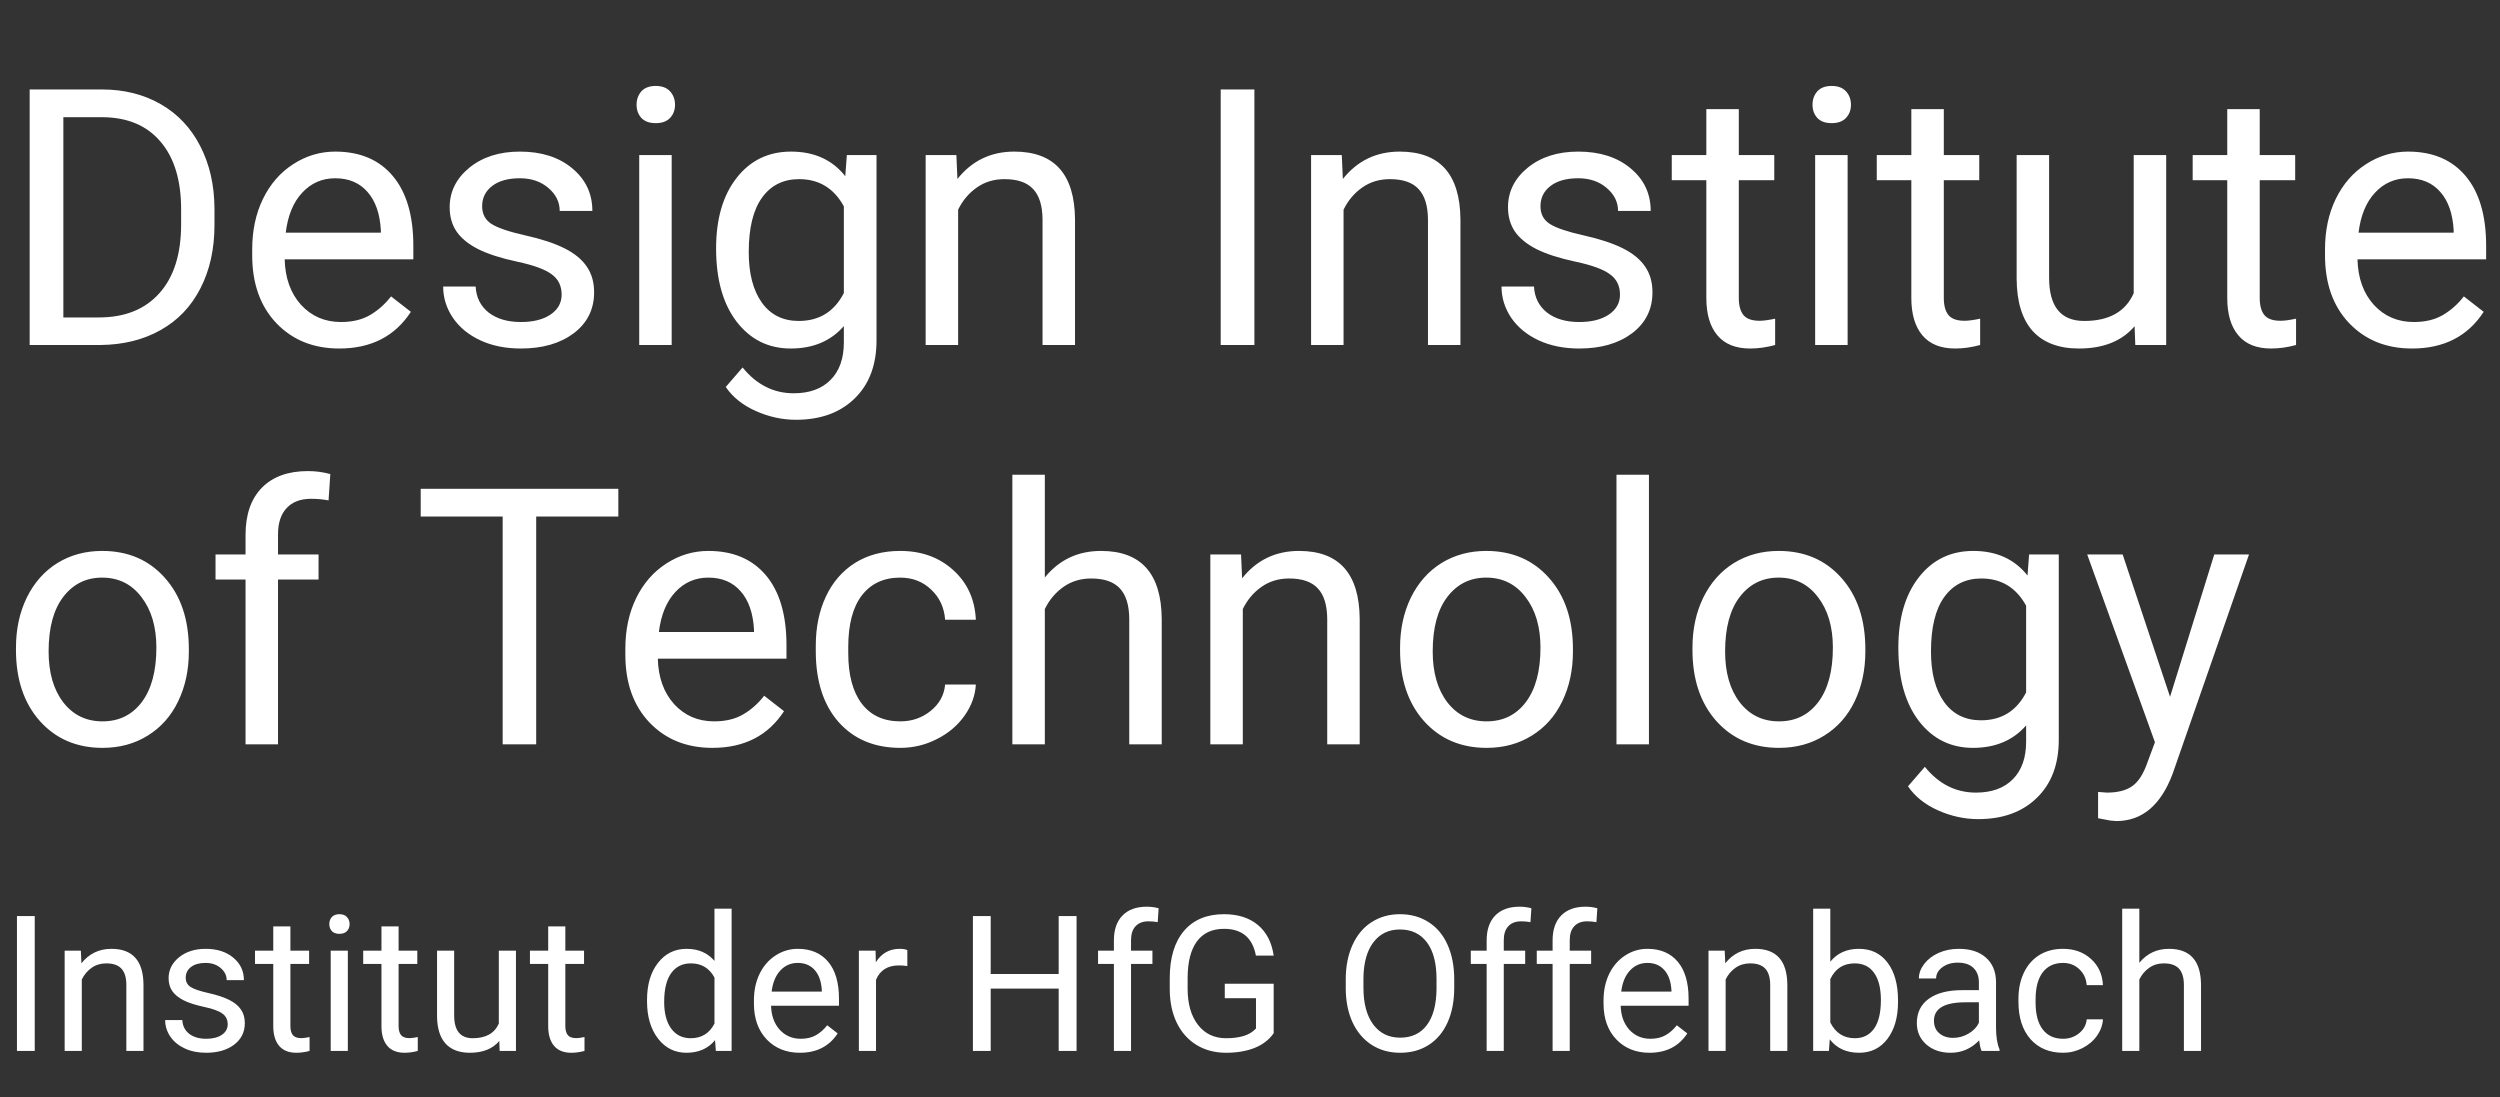 <svg width="180" height="79" viewBox="0 0 180 79" fill="none" xmlns="http://www.w3.org/2000/svg">
<rect x="0" y="0" width="180" height="79" fill="#333333" stroke="none"/>
<path d="M2.136 24.84V6.441H7.329C8.93 6.441 10.345 6.795 11.575 7.502C12.805 8.21 13.753 9.217 14.419 10.523C15.093 11.829 15.434 13.328 15.442 15.021V16.197C15.442 17.932 15.105 19.453 14.431 20.759C13.766 22.064 12.81 23.067 11.563 23.766C10.324 24.465 8.88 24.823 7.228 24.84H2.136ZM4.562 8.438V22.856H7.115C8.985 22.856 10.438 22.275 11.474 21.112C12.519 19.95 13.041 18.294 13.041 16.146V15.072C13.041 12.983 12.549 11.361 11.563 10.207C10.585 9.044 9.195 8.454 7.393 8.438H4.562ZM24.427 25.093C22.574 25.093 21.066 24.486 19.903 23.273C18.741 22.052 18.159 20.422 18.159 18.383V17.953C18.159 16.597 18.416 15.388 18.93 14.326C19.452 13.257 20.177 12.422 21.104 11.824C22.039 11.218 23.05 10.915 24.137 10.915C25.914 10.915 27.296 11.5 28.281 12.671C29.267 13.842 29.76 15.518 29.76 17.701V18.674H20.497C20.531 20.021 20.922 21.112 21.672 21.947C22.43 22.772 23.391 23.185 24.553 23.185C25.379 23.185 26.078 23.016 26.651 22.679C27.224 22.342 27.725 21.896 28.155 21.34L29.583 22.452C28.437 24.213 26.719 25.093 24.427 25.093ZM24.137 12.835C23.193 12.835 22.401 13.181 21.761 13.871C21.12 14.554 20.724 15.514 20.573 16.753H27.422V16.576C27.355 15.388 27.035 14.47 26.462 13.821C25.889 13.164 25.114 12.835 24.137 12.835ZM40.438 21.213C40.438 20.582 40.198 20.093 39.718 19.748C39.246 19.394 38.416 19.09 37.228 18.838C36.049 18.585 35.11 18.282 34.41 17.928C33.719 17.574 33.206 17.153 32.869 16.664C32.54 16.176 32.376 15.594 32.376 14.92C32.376 13.8 32.848 12.852 33.791 12.077C34.743 11.302 35.956 10.915 37.431 10.915C38.981 10.915 40.236 11.315 41.196 12.115C42.165 12.915 42.65 13.939 42.65 15.186H40.299C40.299 14.546 40.025 13.994 39.478 13.53C38.938 13.067 38.256 12.835 37.431 12.835C36.58 12.835 35.914 13.021 35.434 13.391C34.954 13.762 34.714 14.246 34.714 14.845C34.714 15.409 34.937 15.834 35.383 16.121C35.83 16.407 36.634 16.681 37.797 16.942C38.968 17.203 39.916 17.515 40.64 17.877C41.365 18.24 41.9 18.678 42.245 19.192C42.599 19.697 42.776 20.316 42.776 21.049C42.776 22.271 42.287 23.252 41.31 23.994C40.333 24.727 39.065 25.093 37.506 25.093C36.411 25.093 35.442 24.899 34.6 24.512C33.757 24.124 33.096 23.585 32.616 22.894C32.144 22.195 31.908 21.441 31.908 20.632H34.246C34.288 21.416 34.6 22.039 35.181 22.503C35.771 22.957 36.546 23.185 37.506 23.185C38.391 23.185 39.099 23.008 39.629 22.654C40.169 22.292 40.438 21.812 40.438 21.213ZM48.361 24.84H46.024V11.167H48.361V24.84ZM45.834 7.54C45.834 7.161 45.948 6.841 46.175 6.58C46.411 6.319 46.757 6.188 47.212 6.188C47.666 6.188 48.012 6.319 48.248 6.58C48.484 6.841 48.602 7.161 48.602 7.54C48.602 7.92 48.484 8.235 48.248 8.488C48.012 8.741 47.666 8.867 47.212 8.867C46.757 8.867 46.411 8.741 46.175 8.488C45.948 8.235 45.834 7.92 45.834 7.54ZM51.559 17.89C51.559 15.759 52.051 14.065 53.037 12.81C54.023 11.546 55.329 10.915 56.955 10.915C58.623 10.915 59.924 11.504 60.859 12.684L60.973 11.167H63.109V24.512C63.109 26.281 62.582 27.675 61.529 28.695C60.484 29.714 59.078 30.224 57.308 30.224C56.323 30.224 55.358 30.013 54.415 29.592C53.471 29.171 52.751 28.593 52.254 27.861L53.467 26.458C54.469 27.696 55.695 28.316 57.144 28.316C58.281 28.316 59.166 27.995 59.798 27.355C60.438 26.715 60.758 25.813 60.758 24.651V23.476C59.823 24.554 58.547 25.093 56.929 25.093C55.329 25.093 54.031 24.449 53.037 23.16C52.051 21.871 51.559 20.114 51.559 17.89ZM53.909 18.155C53.909 19.697 54.225 20.91 54.857 21.795C55.489 22.671 56.373 23.109 57.511 23.109C58.985 23.109 60.068 22.439 60.758 21.1V14.857C60.042 13.551 58.968 12.898 57.536 12.898C56.398 12.898 55.51 13.341 54.87 14.225C54.229 15.11 53.909 16.42 53.909 18.155ZM68.859 11.167L68.934 12.886C69.979 11.572 71.344 10.915 73.029 10.915C75.918 10.915 77.376 12.545 77.401 15.805V24.84H75.063V15.792C75.055 14.807 74.827 14.078 74.381 13.606C73.943 13.134 73.256 12.898 72.321 12.898C71.563 12.898 70.897 13.101 70.324 13.505C69.752 13.909 69.305 14.44 68.985 15.097V24.84H66.647V11.167H68.859ZM90.316 24.84H87.89V6.441H90.316V24.84ZM96.609 11.167L96.685 12.886C97.73 11.572 99.094 10.915 100.779 10.915C103.669 10.915 105.126 12.545 105.152 15.805V24.84H102.814V15.792C102.806 14.807 102.578 14.078 102.132 13.606C101.693 13.134 101.007 12.898 100.072 12.898C99.314 12.898 98.648 13.101 98.075 13.505C97.502 13.909 97.056 14.44 96.736 15.097V24.84H94.398V11.167H96.609ZM116.639 21.213C116.639 20.582 116.399 20.093 115.918 19.748C115.447 19.394 114.617 19.09 113.429 18.838C112.249 18.585 111.31 18.282 110.611 17.928C109.92 17.574 109.406 17.153 109.069 16.664C108.741 16.176 108.576 15.594 108.576 14.92C108.576 13.8 109.048 12.852 109.992 12.077C110.944 11.302 112.157 10.915 113.631 10.915C115.181 10.915 116.437 11.315 117.397 12.115C118.366 12.915 118.85 13.939 118.85 15.186H116.5C116.5 14.546 116.226 13.994 115.678 13.53C115.139 13.067 114.457 12.835 113.631 12.835C112.78 12.835 112.115 13.021 111.635 13.391C111.154 13.762 110.914 14.246 110.914 14.845C110.914 15.409 111.137 15.834 111.584 16.121C112.03 16.407 112.835 16.681 113.998 16.942C115.169 17.203 116.116 17.515 116.841 17.877C117.565 18.24 118.1 18.678 118.446 19.192C118.8 19.697 118.977 20.316 118.977 21.049C118.977 22.271 118.488 23.252 117.511 23.994C116.533 24.727 115.266 25.093 113.707 25.093C112.612 25.093 111.643 24.899 110.8 24.512C109.958 24.124 109.297 23.585 108.816 22.894C108.345 22.195 108.109 21.441 108.109 20.632H110.447C110.489 21.416 110.8 22.039 111.382 22.503C111.971 22.957 112.747 23.185 113.707 23.185C114.592 23.185 115.299 23.008 115.83 22.654C116.369 22.292 116.639 21.812 116.639 21.213ZM125.194 7.856V11.167H127.747V12.974H125.194V21.454C125.194 22.001 125.308 22.414 125.535 22.692C125.763 22.962 126.15 23.096 126.698 23.096C126.967 23.096 127.338 23.046 127.81 22.945V24.84C127.195 25.009 126.597 25.093 126.015 25.093C124.971 25.093 124.183 24.777 123.652 24.145C123.121 23.514 122.856 22.616 122.856 21.454V12.974H120.367V11.167H122.856V7.856H125.194ZM133.029 24.84H130.691V11.167H133.029V24.84ZM130.501 7.54C130.501 7.161 130.615 6.841 130.843 6.58C131.078 6.319 131.424 6.188 131.879 6.188C132.334 6.188 132.679 6.319 132.915 6.58C133.151 6.841 133.269 7.161 133.269 7.54C133.269 7.92 133.151 8.235 132.915 8.488C132.679 8.741 132.334 8.867 131.879 8.867C131.424 8.867 131.078 8.741 130.843 8.488C130.615 8.235 130.501 7.92 130.501 7.54ZM139.954 7.856V11.167H142.506V12.974H139.954V21.454C139.954 22.001 140.068 22.414 140.295 22.692C140.522 22.962 140.91 23.096 141.458 23.096C141.727 23.096 142.098 23.046 142.57 22.945V24.84C141.955 25.009 141.357 25.093 140.775 25.093C139.731 25.093 138.943 24.777 138.412 24.145C137.881 23.514 137.616 22.616 137.616 21.454V12.974H135.127V11.167H137.616V7.856H139.954ZM153.69 23.488C152.78 24.558 151.445 25.093 149.684 25.093C148.227 25.093 147.115 24.672 146.348 23.829C145.59 22.979 145.207 21.723 145.198 20.064V11.167H147.536V20C147.536 22.073 148.378 23.109 150.063 23.109C151.849 23.109 153.037 22.444 153.627 21.112V11.167H155.965V24.84H153.741L153.69 23.488ZM162.7 7.856V11.167H165.253V12.974H162.7V21.454C162.7 22.001 162.814 22.414 163.041 22.692C163.269 22.962 163.656 23.096 164.204 23.096C164.474 23.096 164.844 23.046 165.316 22.945V24.84C164.701 25.009 164.103 25.093 163.522 25.093C162.477 25.093 161.689 24.777 161.159 24.145C160.628 23.514 160.362 22.616 160.362 21.454V12.974H157.873V11.167H160.362V7.856H162.7ZM173.669 25.093C171.816 25.093 170.308 24.486 169.145 23.273C167.982 22.052 167.401 20.422 167.401 18.383V17.953C167.401 16.597 167.658 15.388 168.172 14.326C168.694 13.257 169.419 12.422 170.346 11.824C171.281 11.218 172.292 10.915 173.378 10.915C175.156 10.915 176.538 11.5 177.523 12.671C178.509 13.842 179.002 15.518 179.002 17.701V18.674H169.739C169.773 20.021 170.164 21.112 170.914 21.947C171.672 22.772 172.633 23.185 173.795 23.185C174.621 23.185 175.32 23.016 175.893 22.679C176.466 22.342 176.967 21.896 177.397 21.34L178.825 22.452C177.679 24.213 175.961 25.093 173.669 25.093ZM173.378 12.835C172.435 12.835 171.643 13.181 171.003 13.871C170.362 14.554 169.966 15.514 169.815 16.753H176.664V16.576C176.597 15.388 176.277 14.47 175.704 13.821C175.131 13.164 174.356 12.835 173.378 12.835Z" fill="white"/>
<path d="M1.15 46.63C1.15 45.291 1.411 44.086 1.933 43.016C2.464 41.946 3.197 41.121 4.132 40.539C5.076 39.958 6.15 39.667 7.355 39.667C9.217 39.667 10.72 40.312 11.866 41.601C13.02 42.89 13.597 44.604 13.597 46.744V46.908C13.597 48.239 13.34 49.436 12.826 50.497C12.321 51.55 11.592 52.372 10.64 52.961C9.697 53.551 8.61 53.846 7.38 53.846C5.527 53.846 4.023 53.202 2.869 51.913C1.723 50.624 1.15 48.918 1.15 46.795V46.63ZM3.5 46.908C3.5 48.425 3.85 49.642 4.549 50.56C5.257 51.479 6.201 51.938 7.38 51.938C8.568 51.938 9.511 51.474 10.211 50.548C10.91 49.613 11.259 48.307 11.259 46.63C11.259 45.131 10.901 43.918 10.185 42.991C9.478 42.056 8.534 41.588 7.355 41.588C6.201 41.588 5.27 42.047 4.562 42.966C3.854 43.884 3.5 45.198 3.5 46.908ZM17.679 53.593V41.727H15.518V39.92H17.679V38.517C17.679 37.051 18.071 35.918 18.854 35.118C19.638 34.318 20.746 33.918 22.178 33.918C22.717 33.918 23.252 33.989 23.783 34.132L23.656 36.028C23.26 35.952 22.839 35.914 22.393 35.914C21.634 35.914 21.049 36.138 20.636 36.584C20.223 37.022 20.017 37.654 20.017 38.48V39.92H22.936V41.727H20.017V53.593H17.679ZM44.52 37.191H38.606V53.593H36.192V37.191H30.291V35.194H44.52V37.191ZM51.293 53.846C49.44 53.846 47.932 53.239 46.769 52.026C45.607 50.805 45.025 49.175 45.025 47.136V46.706C45.025 45.35 45.282 44.141 45.796 43.079C46.319 42.009 47.043 41.175 47.97 40.577C48.905 39.971 49.916 39.667 51.003 39.667C52.78 39.667 54.162 40.253 55.148 41.424C56.133 42.595 56.626 44.271 56.626 46.453V47.426H47.363C47.397 48.774 47.789 49.865 48.538 50.699C49.297 51.525 50.257 51.938 51.42 51.938C52.245 51.938 52.944 51.769 53.517 51.432C54.09 51.095 54.592 50.649 55.021 50.093L56.449 51.205C55.303 52.966 53.585 53.846 51.293 53.846ZM51.003 41.588C50.059 41.588 49.267 41.934 48.627 42.624C47.987 43.307 47.591 44.267 47.439 45.506H54.288V45.329C54.221 44.141 53.901 43.223 53.328 42.574C52.755 41.917 51.98 41.588 51.003 41.588ZM64.827 51.938C65.661 51.938 66.39 51.685 67.014 51.18C67.637 50.674 67.982 50.042 68.05 49.284H70.261C70.219 50.068 69.95 50.813 69.453 51.521C68.955 52.228 68.29 52.793 67.456 53.214C66.63 53.635 65.754 53.846 64.827 53.846C62.965 53.846 61.483 53.227 60.379 51.988C59.284 50.742 58.736 49.04 58.736 46.883V46.491C58.736 45.16 58.981 43.977 59.469 42.94C59.958 41.904 60.657 41.1 61.567 40.527C62.485 39.954 63.568 39.667 64.815 39.667C66.348 39.667 67.62 40.127 68.631 41.045C69.65 41.963 70.194 43.155 70.261 44.621H68.05C67.982 43.736 67.645 43.012 67.039 42.447C66.441 41.875 65.699 41.588 64.815 41.588C63.627 41.588 62.704 42.018 62.047 42.877C61.399 43.728 61.074 44.962 61.074 46.58V47.022C61.074 48.597 61.399 49.811 62.047 50.661C62.696 51.512 63.623 51.938 64.827 51.938ZM75.228 41.576C76.264 40.303 77.612 39.667 79.271 39.667C82.161 39.667 83.618 41.297 83.644 44.558V53.593H81.306V44.545C81.297 43.56 81.07 42.831 80.624 42.359C80.185 41.887 79.499 41.651 78.564 41.651C77.805 41.651 77.14 41.854 76.567 42.258C75.994 42.662 75.548 43.193 75.228 43.85V53.593H72.89V34.183H75.228V41.576ZM89.356 39.92L89.431 41.639C90.476 40.325 91.841 39.667 93.526 39.667C96.415 39.667 97.873 41.297 97.898 44.558V53.593H95.56V44.545C95.552 43.56 95.325 42.831 94.878 42.359C94.44 41.887 93.753 41.651 92.818 41.651C92.06 41.651 91.394 41.854 90.822 42.258C90.249 42.662 89.802 43.193 89.482 43.85V53.593H87.144V39.92H89.356ZM100.805 46.63C100.805 45.291 101.066 44.086 101.588 43.016C102.119 41.946 102.852 41.121 103.787 40.539C104.731 39.958 105.805 39.667 107.009 39.667C108.871 39.667 110.375 40.312 111.521 41.601C112.675 42.89 113.252 44.604 113.252 46.744V46.908C113.252 48.239 112.995 49.436 112.481 50.497C111.976 51.55 111.247 52.372 110.295 52.961C109.351 53.551 108.265 53.846 107.035 53.846C105.181 53.846 103.677 53.202 102.523 51.913C101.378 50.624 100.805 48.918 100.805 46.795V46.63ZM103.155 46.908C103.155 48.425 103.505 49.642 104.204 50.56C104.912 51.479 105.855 51.938 107.035 51.938C108.223 51.938 109.166 51.474 109.865 50.548C110.565 49.613 110.914 48.307 110.914 46.63C110.914 45.131 110.556 43.918 109.84 42.991C109.132 42.056 108.189 41.588 107.009 41.588C105.855 41.588 104.924 42.047 104.217 42.966C103.509 43.884 103.155 45.198 103.155 46.908ZM118.724 53.593H116.386V34.183H118.724V53.593ZM121.858 46.63C121.858 45.291 122.119 44.086 122.641 43.016C123.172 41.946 123.905 41.121 124.84 40.539C125.784 39.958 126.858 39.667 128.062 39.667C129.924 39.667 131.428 40.312 132.574 41.601C133.728 42.89 134.305 44.604 134.305 46.744V46.908C134.305 48.239 134.048 49.436 133.534 50.497C133.029 51.55 132.3 52.372 131.348 52.961C130.405 53.551 129.318 53.846 128.088 53.846C126.234 53.846 124.731 53.202 123.576 51.913C122.431 50.624 121.858 48.918 121.858 46.795V46.63ZM124.208 46.908C124.208 48.425 124.558 49.642 125.257 50.56C125.965 51.479 126.908 51.938 128.088 51.938C129.276 51.938 130.219 51.474 130.918 50.548C131.618 49.613 131.967 48.307 131.967 46.63C131.967 45.131 131.609 43.918 130.893 42.991C130.185 42.056 129.242 41.588 128.062 41.588C126.908 41.588 125.977 42.047 125.27 42.966C124.562 43.884 124.208 45.198 124.208 46.908ZM136.681 46.643C136.681 44.511 137.174 42.818 138.159 41.563C139.145 40.299 140.451 39.667 142.077 39.667C143.745 39.667 145.046 40.257 145.982 41.437L146.095 39.92H148.231V53.265C148.231 55.034 147.704 56.428 146.651 57.447C145.607 58.467 144.2 58.977 142.431 58.977C141.445 58.977 140.48 58.766 139.537 58.345C138.593 57.923 137.873 57.346 137.376 56.614L138.589 55.211C139.592 56.449 140.817 57.068 142.266 57.068C143.404 57.068 144.288 56.748 144.92 56.108C145.56 55.468 145.881 54.566 145.881 53.404V52.228C144.945 53.307 143.669 53.846 142.052 53.846C140.451 53.846 139.153 53.202 138.159 51.913C137.174 50.624 136.681 48.867 136.681 46.643ZM139.031 46.908C139.031 48.45 139.347 49.663 139.979 50.548C140.611 51.424 141.496 51.862 142.633 51.862C144.107 51.862 145.19 51.192 145.881 49.853V43.61C145.164 42.304 144.09 41.651 142.658 41.651C141.521 41.651 140.632 42.094 139.992 42.978C139.351 43.863 139.031 45.173 139.031 46.908ZM156.243 50.169L159.427 39.92H161.929L156.432 55.704C155.581 57.978 154.229 59.116 152.376 59.116L151.934 59.078L151.062 58.913V57.018L151.694 57.068C152.485 57.068 153.1 56.908 153.539 56.588C153.985 56.268 154.351 55.683 154.638 54.832L155.156 53.442L150.278 39.92H152.831L156.243 50.169Z" fill="white"/>
<path d="M2.501 75.666H1.221V65.955H2.501V75.666ZM5.822 68.45L5.862 69.357C6.414 68.663 7.134 68.316 8.023 68.316C9.548 68.316 10.318 69.177 10.331 70.897V75.666H9.097V70.891C9.093 70.37 8.973 69.986 8.737 69.737C8.506 69.488 8.143 69.363 7.65 69.363C7.25 69.363 6.898 69.47 6.596 69.683C6.294 69.897 6.058 70.177 5.889 70.524V75.666H4.655V68.45H5.822ZM16.394 73.752C16.394 73.418 16.267 73.16 16.013 72.978C15.764 72.791 15.326 72.631 14.7 72.498C14.077 72.365 13.581 72.205 13.212 72.018C12.848 71.831 12.576 71.609 12.399 71.351C12.225 71.093 12.139 70.786 12.139 70.43C12.139 69.839 12.387 69.339 12.885 68.93C13.388 68.521 14.028 68.316 14.806 68.316C15.624 68.316 16.287 68.527 16.794 68.95C17.305 69.372 17.561 69.912 17.561 70.57H16.32C16.32 70.233 16.176 69.941 15.887 69.697C15.602 69.452 15.242 69.33 14.806 69.33C14.357 69.33 14.006 69.428 13.752 69.624C13.499 69.819 13.372 70.075 13.372 70.391C13.372 70.688 13.49 70.913 13.726 71.064C13.961 71.215 14.386 71.36 15 71.498C15.618 71.635 16.118 71.8 16.5 71.991C16.883 72.182 17.165 72.413 17.347 72.685C17.534 72.951 17.627 73.278 17.627 73.665C17.627 74.31 17.37 74.828 16.854 75.219C16.338 75.606 15.669 75.799 14.846 75.799C14.268 75.799 13.757 75.697 13.312 75.493C12.868 75.288 12.519 75.004 12.265 74.639C12.016 74.27 11.892 73.872 11.892 73.445H13.126C13.148 73.859 13.312 74.188 13.619 74.432C13.93 74.672 14.339 74.792 14.846 74.792C15.313 74.792 15.687 74.699 15.967 74.512C16.251 74.321 16.394 74.068 16.394 73.752ZM20.909 66.702V68.45H22.256V69.403H20.909V73.879C20.909 74.168 20.969 74.385 21.089 74.532C21.209 74.674 21.413 74.746 21.703 74.746C21.845 74.746 22.04 74.719 22.289 74.666V75.666C21.965 75.755 21.649 75.799 21.342 75.799C20.791 75.799 20.375 75.633 20.095 75.299C19.815 74.966 19.675 74.492 19.675 73.879V69.403H18.361V68.45H19.675V66.702H20.909ZM25.044 75.666H23.81V68.45H25.044V75.666ZM23.71 66.535C23.71 66.335 23.77 66.166 23.89 66.029C24.015 65.891 24.197 65.822 24.437 65.822C24.677 65.822 24.859 65.891 24.984 66.029C25.108 66.166 25.171 66.335 25.171 66.535C25.171 66.736 25.108 66.902 24.984 67.036C24.859 67.169 24.677 67.236 24.437 67.236C24.197 67.236 24.015 67.169 23.89 67.036C23.77 66.902 23.71 66.736 23.71 66.535ZM28.699 66.702V68.45H30.046V69.403H28.699V73.879C28.699 74.168 28.759 74.385 28.879 74.532C28.999 74.674 29.203 74.746 29.492 74.746C29.635 74.746 29.83 74.719 30.079 74.666V75.666C29.755 75.755 29.439 75.799 29.132 75.799C28.581 75.799 28.165 75.633 27.885 75.299C27.605 74.966 27.465 74.492 27.465 73.879V69.403H26.151V68.45H27.465V66.702H28.699ZM35.949 74.952C35.468 75.517 34.764 75.799 33.834 75.799C33.065 75.799 32.478 75.577 32.074 75.132C31.673 74.683 31.471 74.021 31.467 73.145V68.45H32.7V73.112C32.7 74.205 33.145 74.752 34.034 74.752C34.977 74.752 35.604 74.401 35.915 73.698V68.45H37.149V75.666H35.975L35.949 74.952ZM40.704 66.702V68.45H42.051V69.403H40.704V73.879C40.704 74.168 40.764 74.385 40.884 74.532C41.004 74.674 41.209 74.746 41.498 74.746C41.64 74.746 41.835 74.719 42.084 74.666V75.666C41.76 75.755 41.444 75.799 41.137 75.799C40.586 75.799 40.17 75.633 39.89 75.299C39.61 74.966 39.47 74.492 39.47 73.879V69.403H38.156V68.45H39.47V66.702H40.704ZM46.586 71.998C46.586 70.891 46.849 70.001 47.373 69.33C47.898 68.654 48.585 68.316 49.434 68.316C50.279 68.316 50.948 68.605 51.442 69.183V65.422H52.676V75.666H51.542L51.482 74.892C50.988 75.497 50.301 75.799 49.421 75.799C48.585 75.799 47.902 75.457 47.373 74.772C46.849 74.088 46.586 73.194 46.586 72.091V71.998ZM47.82 72.138C47.82 72.956 47.989 73.596 48.327 74.059C48.665 74.521 49.132 74.752 49.728 74.752C50.51 74.752 51.082 74.401 51.442 73.698V70.384C51.073 69.704 50.506 69.363 49.741 69.363C49.136 69.363 48.665 69.597 48.327 70.064C47.989 70.531 47.82 71.222 47.82 72.138ZM57.591 75.799C56.613 75.799 55.817 75.479 55.203 74.839C54.59 74.194 54.283 73.334 54.283 72.258V72.031C54.283 71.315 54.419 70.677 54.69 70.117C54.965 69.552 55.348 69.112 55.837 68.796C56.33 68.476 56.864 68.316 57.438 68.316C58.376 68.316 59.105 68.625 59.625 69.243C60.145 69.861 60.406 70.746 60.406 71.898V72.411H55.517C55.535 73.123 55.741 73.698 56.137 74.139C56.537 74.574 57.044 74.792 57.658 74.792C58.093 74.792 58.462 74.703 58.765 74.525C59.067 74.348 59.332 74.112 59.559 73.819L60.312 74.406C59.707 75.335 58.8 75.799 57.591 75.799ZM57.438 69.33C56.94 69.33 56.522 69.512 56.184 69.877C55.846 70.237 55.637 70.744 55.557 71.397H59.172V71.304C59.136 70.677 58.967 70.193 58.665 69.85C58.362 69.503 57.953 69.33 57.438 69.33ZM65.328 69.557C65.141 69.526 64.939 69.51 64.721 69.51C63.911 69.51 63.362 69.855 63.073 70.544V75.666H61.839V68.45H63.04L63.06 69.283C63.465 68.639 64.038 68.316 64.781 68.316C65.021 68.316 65.203 68.347 65.328 68.41V69.557ZM77.513 75.666H76.225V71.177H71.33V75.666H70.05V65.955H71.33V70.13H76.225V65.955H77.513V75.666ZM80.201 75.666V69.403H79.06V68.45H80.201V67.709C80.201 66.936 80.407 66.338 80.821 65.915C81.234 65.493 81.819 65.282 82.575 65.282C82.859 65.282 83.142 65.319 83.422 65.395L83.355 66.395C83.146 66.355 82.924 66.335 82.688 66.335C82.288 66.335 81.979 66.453 81.761 66.689C81.543 66.92 81.434 67.254 81.434 67.689V68.45H82.975V69.403H81.434V75.666H80.201ZM91.705 74.392C91.376 74.864 90.916 75.217 90.325 75.453C89.738 75.684 89.053 75.799 88.271 75.799C87.479 75.799 86.777 75.615 86.163 75.246C85.549 74.872 85.074 74.343 84.736 73.659C84.402 72.974 84.231 72.18 84.222 71.278V70.43C84.222 68.968 84.562 67.834 85.243 67.029C85.927 66.224 86.888 65.822 88.124 65.822C89.138 65.822 89.954 66.082 90.572 66.602C91.19 67.118 91.567 67.852 91.705 68.803H90.425C90.185 67.518 89.42 66.876 88.13 66.876C87.272 66.876 86.621 67.178 86.176 67.783C85.736 68.383 85.514 69.254 85.509 70.397V71.191C85.509 72.28 85.758 73.147 86.256 73.792C86.754 74.432 87.428 74.752 88.277 74.752C88.757 74.752 89.178 74.699 89.538 74.592C89.898 74.486 90.196 74.305 90.431 74.052V71.871H88.184V70.831H91.705V74.392ZM104.704 71.124C104.704 72.076 104.544 72.907 104.224 73.618C103.904 74.325 103.45 74.866 102.863 75.239C102.277 75.613 101.592 75.799 100.809 75.799C100.044 75.799 99.366 75.613 98.775 75.239C98.184 74.861 97.724 74.325 97.394 73.632C97.07 72.934 96.903 72.127 96.894 71.211V70.51C96.894 69.577 97.056 68.752 97.381 68.036C97.706 67.32 98.164 66.773 98.755 66.395C99.351 66.013 100.031 65.822 100.796 65.822C101.574 65.822 102.259 66.011 102.85 66.389C103.446 66.762 103.904 67.307 104.224 68.023C104.544 68.734 104.704 69.563 104.704 70.51V71.124ZM103.43 70.497C103.43 69.346 103.199 68.463 102.737 67.849C102.274 67.231 101.627 66.922 100.796 66.922C99.987 66.922 99.349 67.231 98.882 67.849C98.419 68.463 98.181 69.317 98.168 70.41V71.124C98.168 72.24 98.401 73.118 98.868 73.758C99.34 74.394 99.987 74.712 100.809 74.712C101.636 74.712 102.277 74.412 102.73 73.812C103.184 73.207 103.417 72.342 103.43 71.218V70.497ZM107.039 75.666V69.403H105.898V68.45H107.039V67.709C107.039 66.936 107.245 66.338 107.659 65.915C108.072 65.493 108.657 65.282 109.413 65.282C109.697 65.282 109.98 65.319 110.26 65.395L110.193 66.395C109.984 66.355 109.762 66.335 109.526 66.335C109.126 66.335 108.817 66.453 108.599 66.689C108.381 66.92 108.272 67.254 108.272 67.689V68.45H109.813V69.403H108.272V75.666H107.039ZM111.787 75.666V69.403H110.647V68.45H111.787V67.709C111.787 66.936 111.994 66.338 112.407 65.915C112.821 65.493 113.406 65.282 114.162 65.282C114.446 65.282 114.728 65.319 115.009 65.395L114.942 66.395C114.733 66.355 114.511 66.335 114.275 66.335C113.875 66.335 113.566 66.453 113.348 66.689C113.13 66.92 113.021 67.254 113.021 67.689V68.45H114.562V69.403H113.021V75.666H111.787ZM118.763 75.799C117.785 75.799 116.989 75.479 116.376 74.839C115.762 74.194 115.455 73.334 115.455 72.258V72.031C115.455 71.315 115.591 70.677 115.862 70.117C116.138 69.552 116.52 69.112 117.009 68.796C117.503 68.476 118.036 68.316 118.61 68.316C119.548 68.316 120.277 68.625 120.798 69.243C121.318 69.861 121.578 70.746 121.578 71.898V72.411H116.689C116.707 73.123 116.914 73.698 117.31 74.139C117.71 74.574 118.217 74.792 118.83 74.792C119.266 74.792 119.635 74.703 119.937 74.525C120.24 74.348 120.504 74.112 120.731 73.819L121.485 74.406C120.88 75.335 119.973 75.799 118.763 75.799ZM118.61 69.33C118.112 69.33 117.694 69.512 117.356 69.877C117.018 70.237 116.809 70.744 116.729 71.397H120.344V71.304C120.309 70.677 120.14 70.193 119.837 69.85C119.535 69.503 119.126 69.33 118.61 69.33ZM124.179 68.45L124.219 69.357C124.77 68.663 125.491 68.316 126.38 68.316C127.905 68.316 128.674 69.177 128.688 70.897V75.666H127.454V70.891C127.449 70.37 127.329 69.986 127.094 69.737C126.862 69.488 126.5 69.363 126.007 69.363C125.606 69.363 125.255 69.47 124.953 69.683C124.65 69.897 124.415 70.177 124.246 70.524V75.666H123.012V68.45H124.179ZM136.658 72.138C136.658 73.24 136.404 74.128 135.897 74.799C135.39 75.466 134.71 75.799 133.857 75.799C132.945 75.799 132.24 75.477 131.742 74.832L131.682 75.666H130.548V65.422H131.782V69.243C132.28 68.625 132.967 68.316 133.843 68.316C134.719 68.316 135.406 68.647 135.904 69.31C136.406 69.972 136.658 70.88 136.658 72.031V72.138ZM135.424 71.998C135.424 71.157 135.262 70.508 134.937 70.05C134.612 69.592 134.146 69.363 133.536 69.363C132.723 69.363 132.138 69.741 131.782 70.497V73.618C132.16 74.374 132.749 74.752 133.55 74.752C134.141 74.752 134.601 74.523 134.93 74.065C135.259 73.607 135.424 72.918 135.424 71.998ZM142.674 75.666C142.602 75.524 142.545 75.27 142.5 74.906C141.927 75.501 141.242 75.799 140.446 75.799C139.735 75.799 139.15 75.599 138.692 75.199C138.238 74.794 138.012 74.283 138.012 73.665C138.012 72.914 138.296 72.331 138.865 71.918C139.439 71.5 140.244 71.291 141.28 71.291H142.48V70.724C142.48 70.293 142.351 69.95 142.093 69.697C141.835 69.439 141.455 69.31 140.953 69.31C140.513 69.31 140.144 69.421 139.846 69.644C139.548 69.866 139.399 70.135 139.399 70.451H138.158C138.158 70.09 138.285 69.743 138.538 69.41C138.796 69.072 139.143 68.805 139.579 68.61C140.019 68.414 140.502 68.316 141.026 68.316C141.858 68.316 142.509 68.525 142.98 68.943C143.452 69.357 143.696 69.928 143.714 70.657V73.979C143.714 74.641 143.798 75.168 143.967 75.559V75.666H142.674ZM140.626 74.726C141.013 74.726 141.38 74.626 141.726 74.425C142.073 74.225 142.325 73.965 142.48 73.645V72.165H141.513C140.001 72.165 139.245 72.607 139.245 73.492C139.245 73.879 139.374 74.181 139.632 74.399C139.89 74.617 140.221 74.726 140.626 74.726ZM148.543 74.792C148.983 74.792 149.368 74.659 149.697 74.392C150.026 74.125 150.208 73.792 150.243 73.392H151.411C151.388 73.805 151.246 74.199 150.984 74.572C150.721 74.946 150.37 75.244 149.93 75.466C149.494 75.688 149.032 75.799 148.543 75.799C147.56 75.799 146.778 75.473 146.195 74.819C145.617 74.161 145.328 73.263 145.328 72.124V71.918C145.328 71.215 145.457 70.591 145.715 70.044C145.973 69.497 146.342 69.072 146.822 68.77C147.307 68.467 147.878 68.316 148.536 68.316C149.345 68.316 150.017 68.559 150.55 69.043C151.088 69.528 151.375 70.157 151.411 70.931H150.243C150.208 70.464 150.03 70.081 149.71 69.784C149.394 69.481 149.003 69.33 148.536 69.33C147.909 69.33 147.422 69.557 147.075 70.01C146.733 70.459 146.562 71.111 146.562 71.965V72.198C146.562 73.029 146.733 73.67 147.075 74.119C147.418 74.568 147.907 74.792 148.543 74.792ZM154.032 69.323C154.579 68.652 155.29 68.316 156.166 68.316C157.691 68.316 158.46 69.177 158.474 70.897V75.666H157.24V70.891C157.235 70.37 157.115 69.986 156.88 69.737C156.648 69.488 156.286 69.363 155.792 69.363C155.392 69.363 155.041 69.47 154.739 69.683C154.436 69.897 154.201 70.177 154.032 70.524V75.666H152.798V65.422H154.032V69.323Z" fill="white"/>
</svg>
